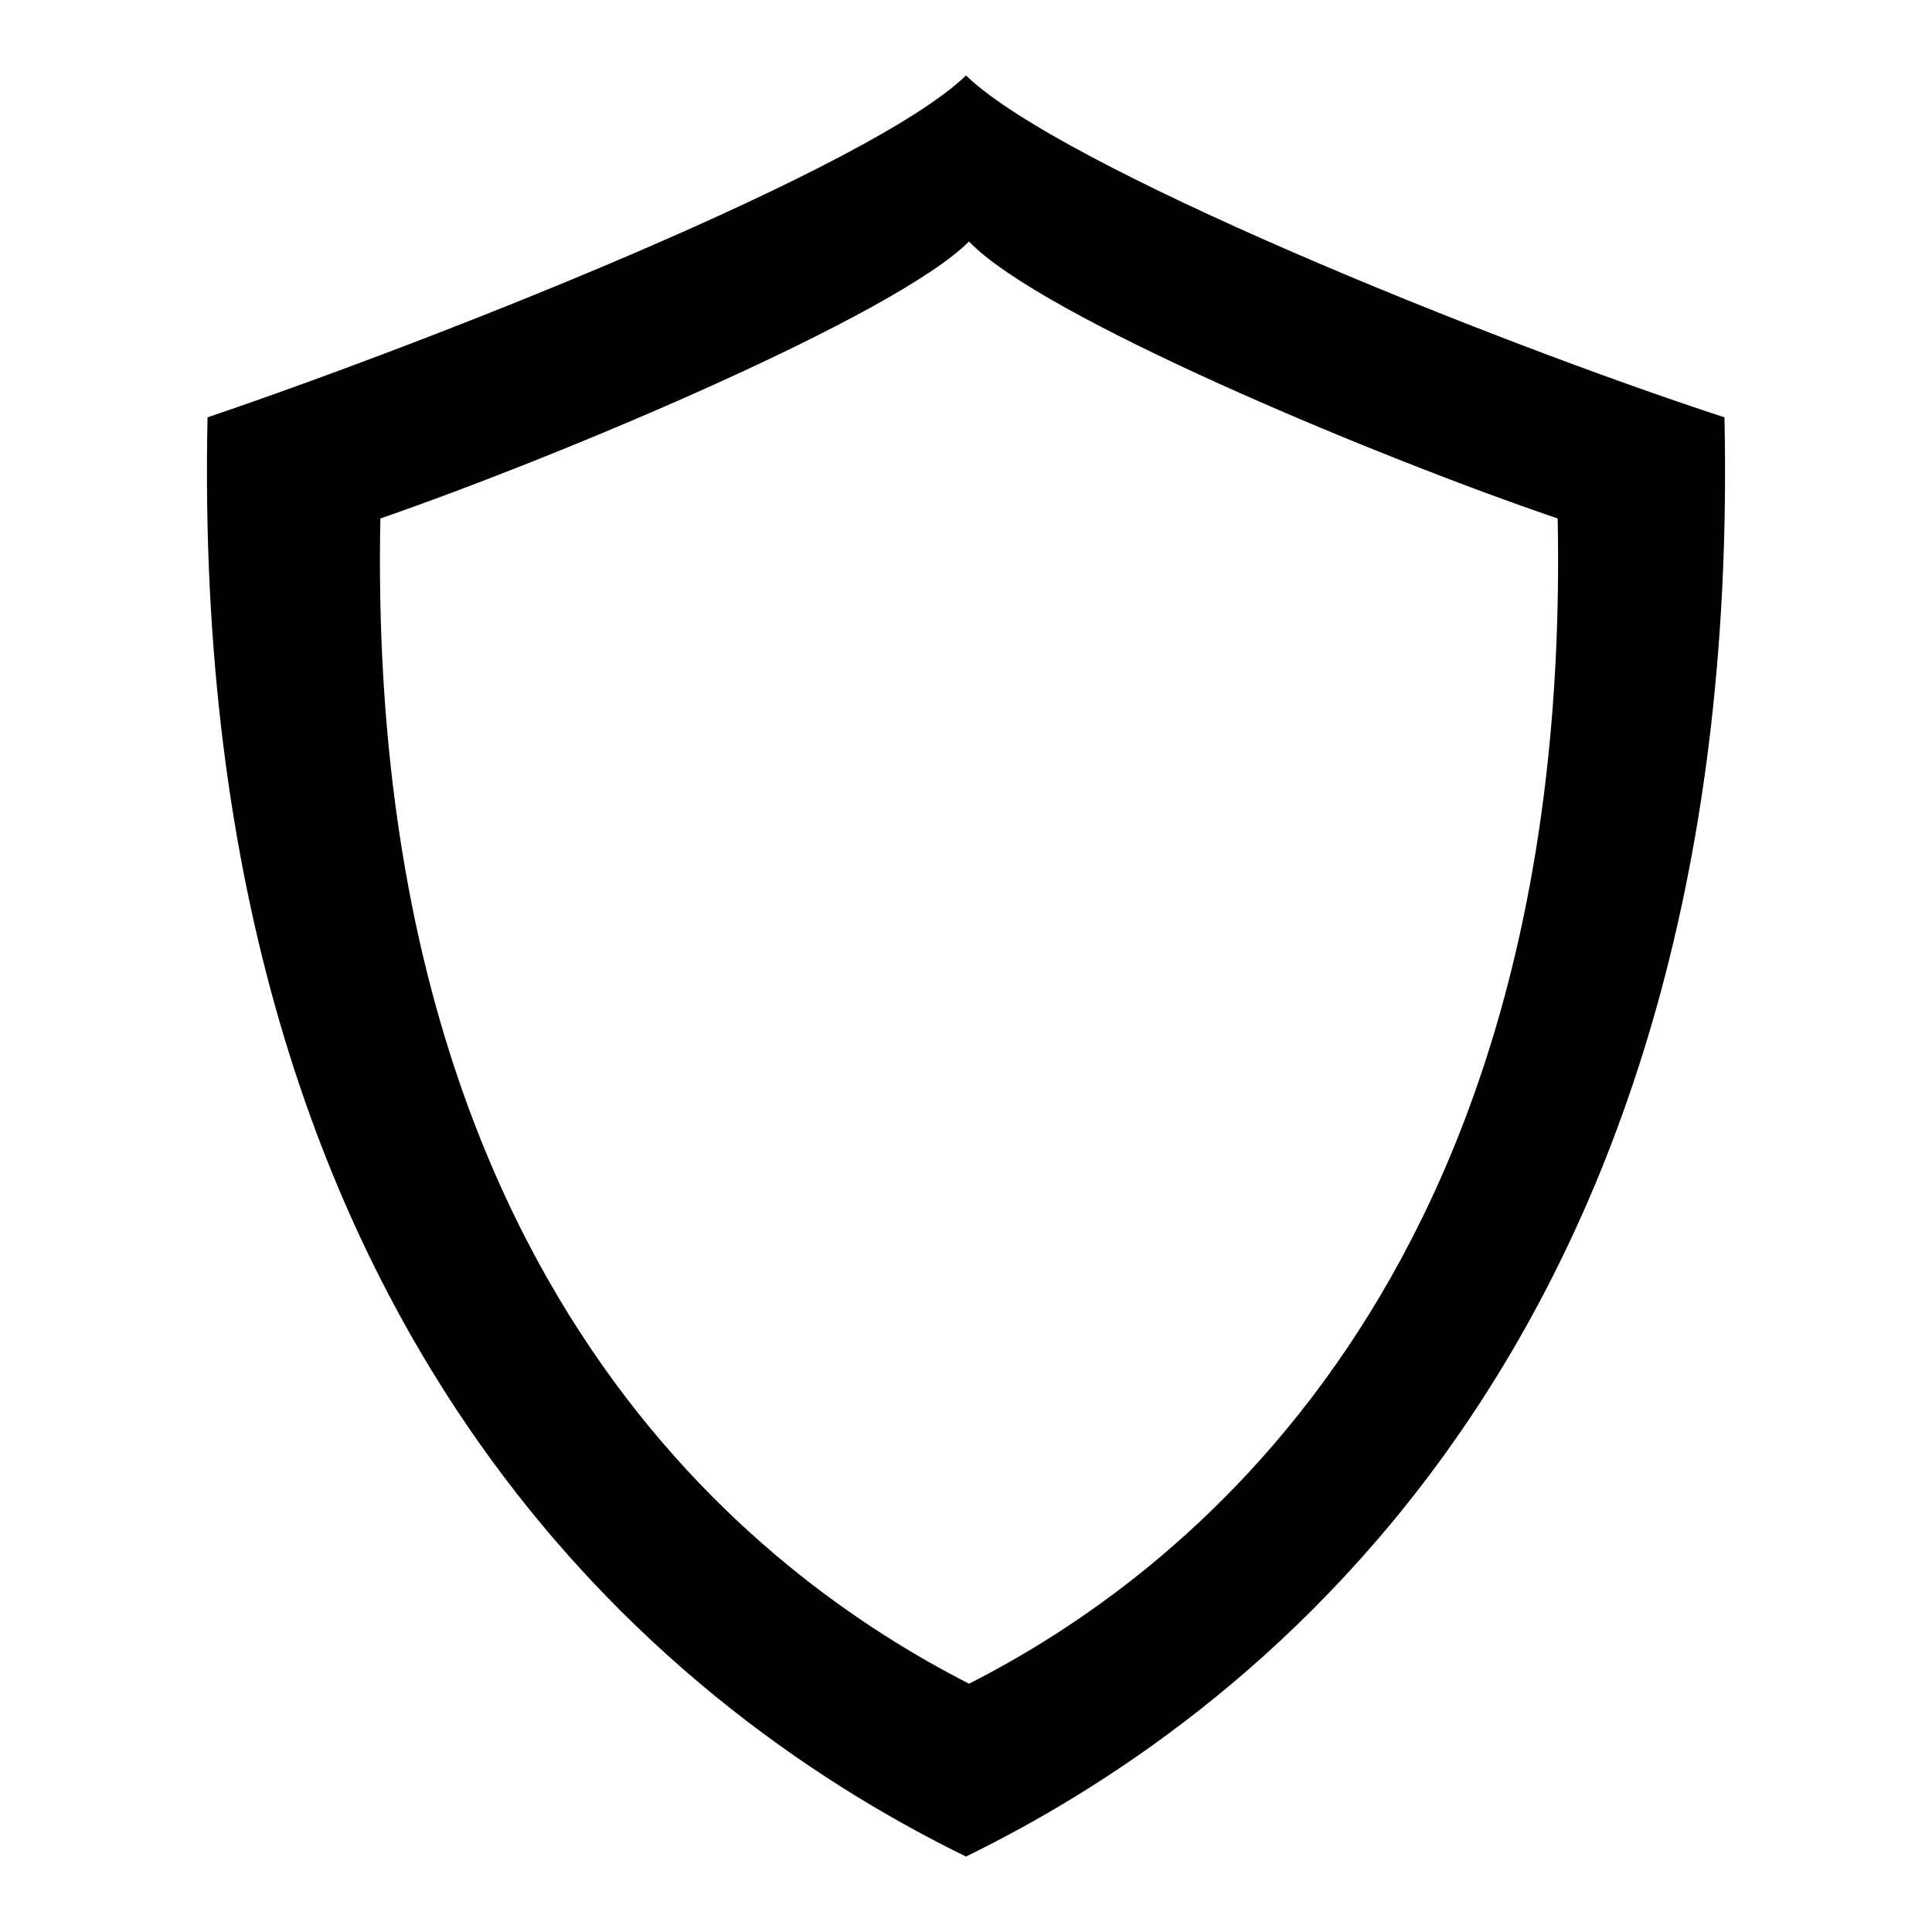 <?xml version="1.0" encoding="utf-8"?>
<!-- Svg Vector Icons : http://www.onlinewebfonts.com/icon -->
<!DOCTYPE svg PUBLIC "-//W3C//DTD SVG 1.1//EN" "http://www.w3.org/Graphics/SVG/1.1/DTD/svg11.dtd">
<svg version="1.1" xmlns="http://www.w3.org/2000/svg" xmlns:xlink="http://www.w3.org/1999/xlink" x="0px" y="0px" viewBox="0 0 256 256" enable-background="new 0 0 256 256" xml:space="preserve">
<g><g><path fill="#000000" d="M128,246L128,246L128,246L128,246L128,246C92.6,228.7,24.8,180.6,27.5,55.3C58.7,44.7,115.4,22.2,128,10c12.6,12.2,69.3,35.1,100.5,45.3C231.2,180.6,163.4,228.7,128,246z M206.4,68.7c-24.4-8.3-68.6-26.8-78-36.7c-9.8,9.8-54,28.4-78,36.7c-2,101.6,50.4,140.3,78,154.4l0,0l0,0l0,0l0,0C155.6,209.3,208.4,170.4,206.4,68.7z M128,223.1L128,223.1"/></g></g>
</svg>